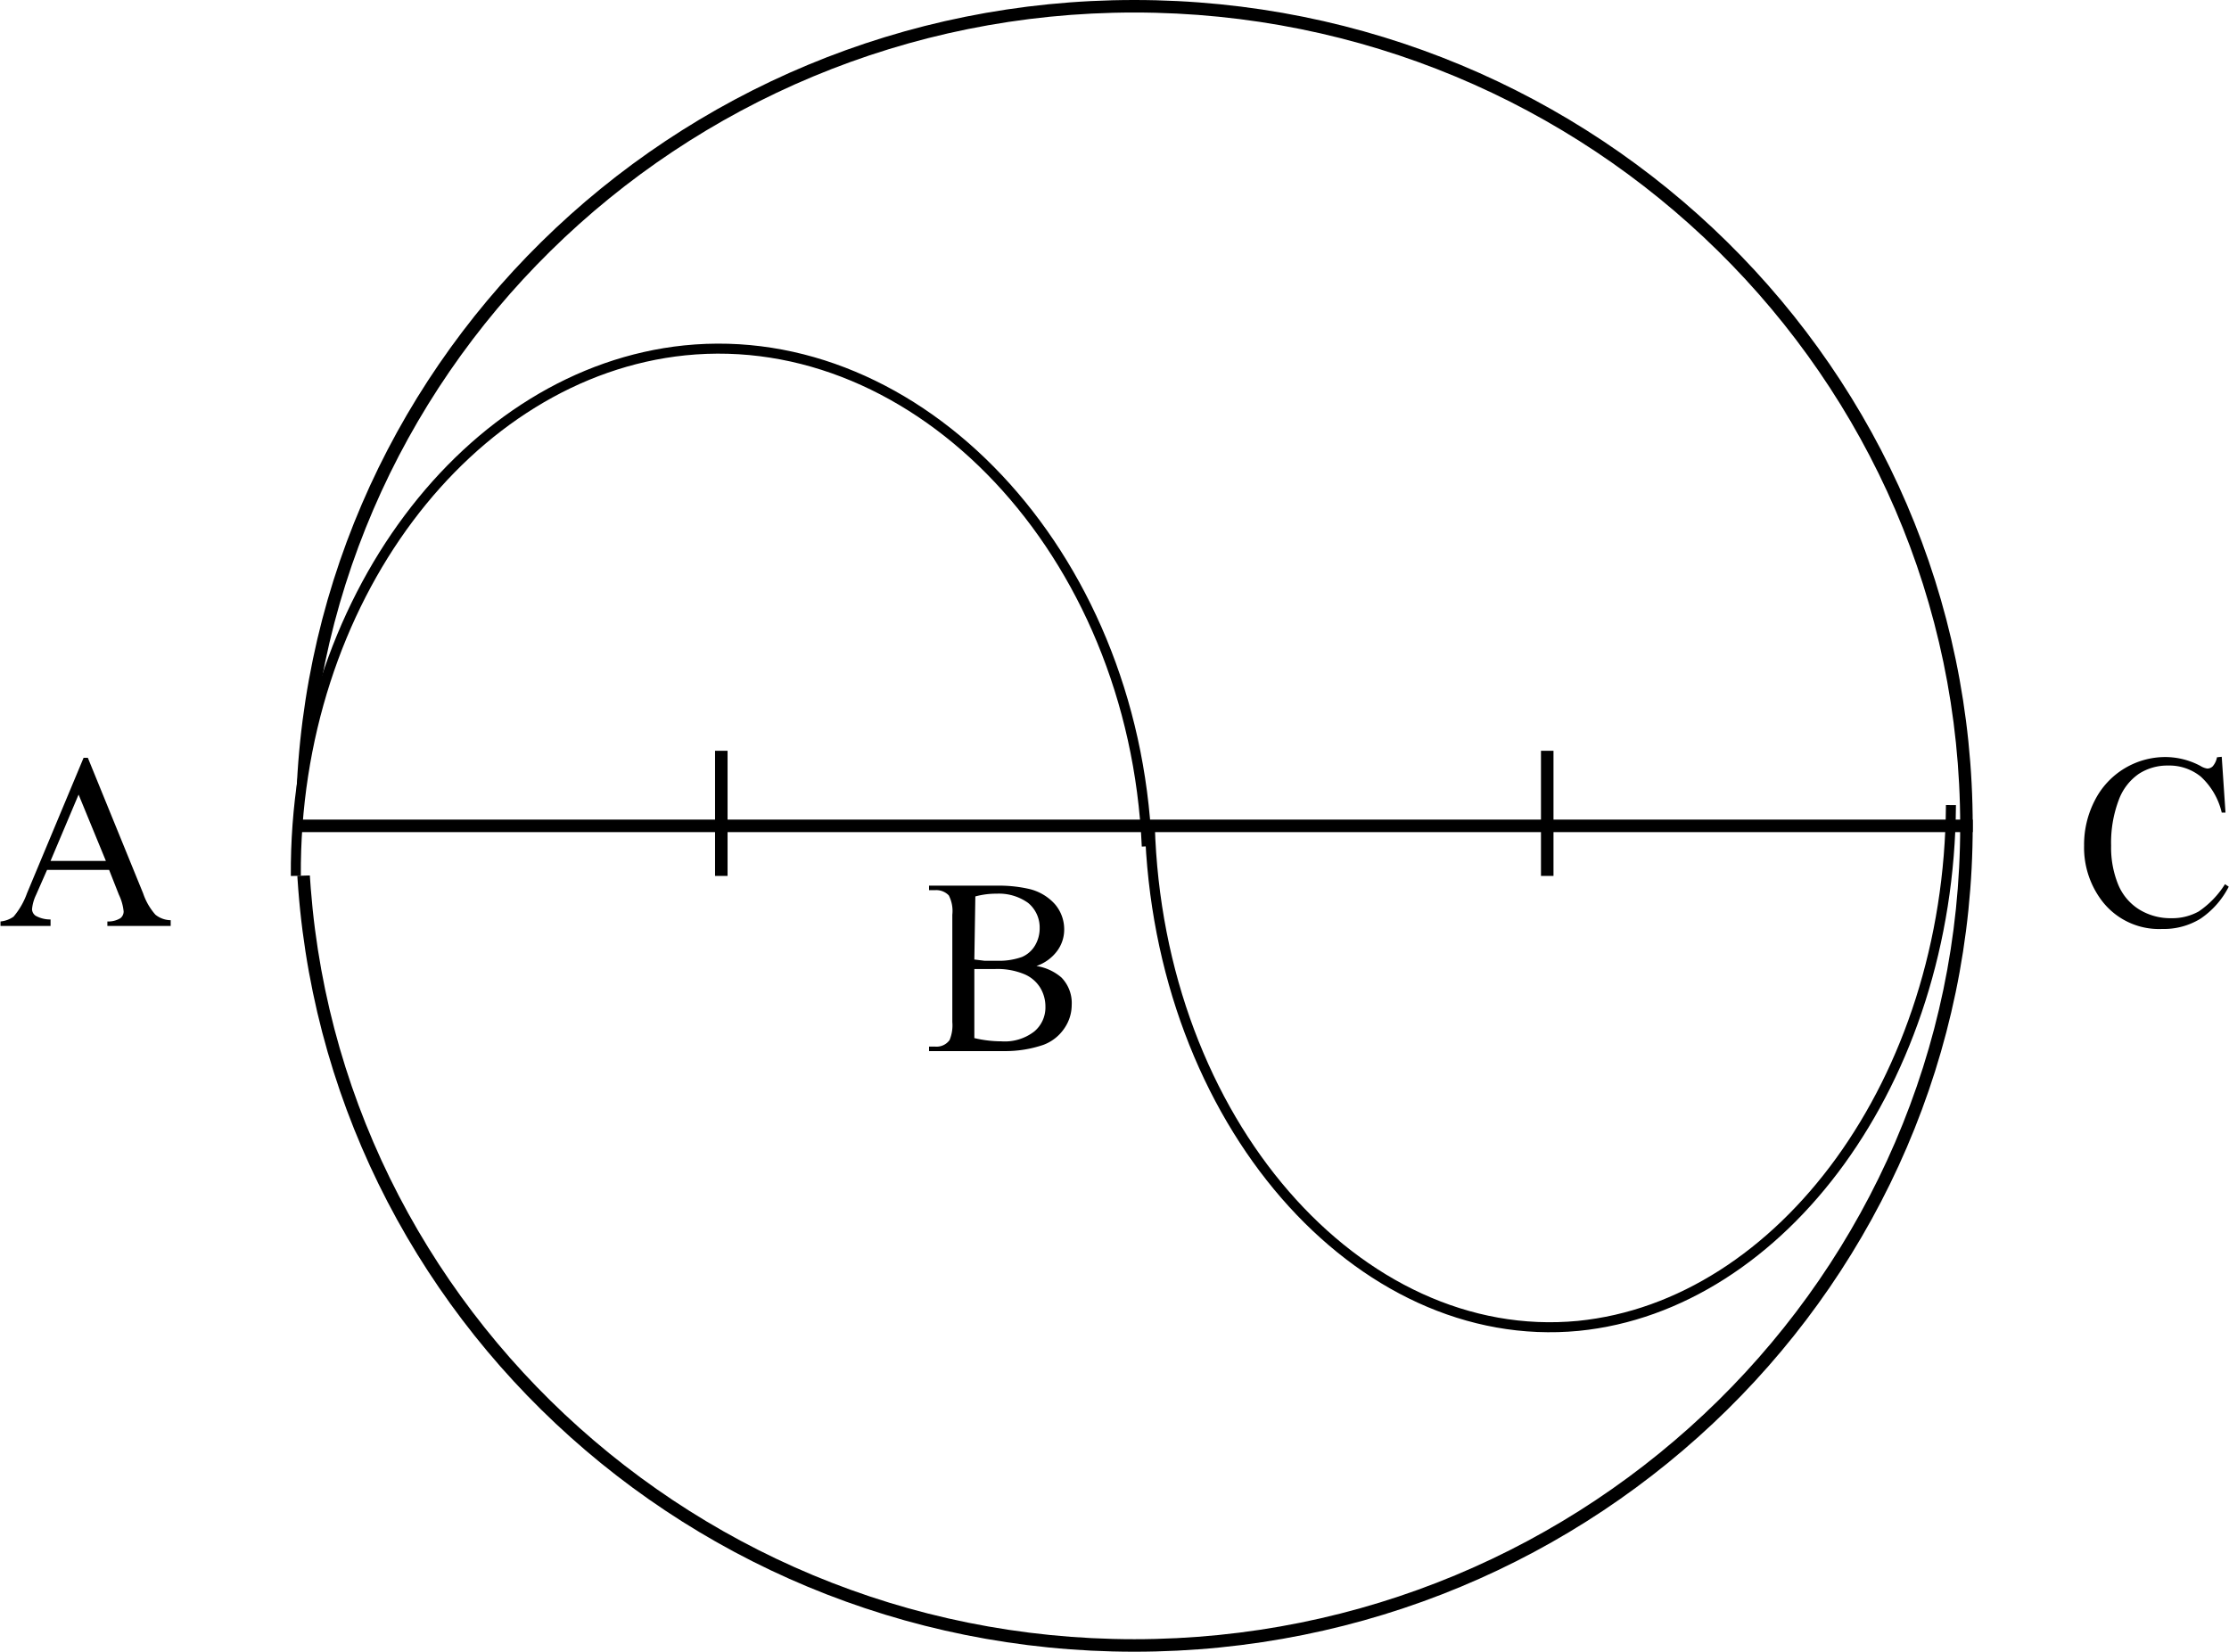 <svg id="609825d7-5b15-4621-a8aa-c867265d4079" data-name="Слой 1" xmlns="http://www.w3.org/2000/svg" width="89.06" height="66" viewBox="0 0 89.06 66"><defs><style>.\31 e021a32-3fe1-421f-9e05-9e3c15351d05,.d4dddfa4-26a8-4be6-bb43-3ef28edf6478{fill:#fff;}.\31 e021a32-3fe1-421f-9e05-9e3c15351d05,.\35 e99bbfc-5cc8-4a8b-958e-fc9631f6820c{stroke:#000;stroke-miterlimit:10;}.\31 e021a32-3fe1-421f-9e05-9e3c15351d05{stroke-width:0.4px;}.\35 e99bbfc-5cc8-4a8b-958e-fc9631f6820c{fill:none;stroke-width:0.5px;}</style></defs><title>9,5070</title><path class="d4dddfa4-26a8-4be6-bb43-3ef28edf6478" d="M75.5,105.75c-18.33,0-33.25-14.69-33.25-32.75S57.17,40.25,75.5,40.25,108.75,54.94,108.75,73,93.83,105.75,75.5,105.75Z" transform="translate(-30.18 -40)"/><path d="M75.5,40.5c18.2,0,33,14.58,33,32.5s-14.8,32.5-33,32.5-33-14.58-33-32.5,14.8-32.5,33-32.5m0-.5C57,40,42,54.77,42,73s15,33,33.5,33S109,91.23,109,73,94,40,75.5,40Z" transform="translate(-30.18 -40)"/><path class="1e021a32-3fe1-421f-9e05-9e3c15351d05" d="M42,75c-.07-11,6.92-20.11,15.54-21,9.3-.95,17.94,8,18.46,19.82" transform="translate(-30.18 -40)"/><line class="5e99bbfc-5cc8-4a8b-958e-fc9631f6820c" x1="28.82" y1="30" x2="28.82" y2="35"/><path class="1e021a32-3fe1-421f-9e05-9e3c15351d05" d="M108.13,72.17c-.07,11-6.76,20-14.89,20.81-8.76.84-16.78-8.16-17.12-20" transform="translate(-30.18 -40)"/><line class="5e99bbfc-5cc8-4a8b-958e-fc9631f6820c" x1="11.82" y1="33" x2="78.82" y2="33"/><line class="5e99bbfc-5cc8-4a8b-958e-fc9631f6820c" x1="61.82" y1="30" x2="61.82" y2="35"/><path d="M34.54,74.76H32.06l-.44,1a1.67,1.67,0,0,0-.16.57.33.33,0,0,0,.14.26,1.19,1.19,0,0,0,.6.15V77h-2v-.18a1.07,1.07,0,0,0,.52-.19,3,3,0,0,0,.54-.94l2.26-5.41h.17L35.9,75.7a2.49,2.49,0,0,0,.49.85,1,1,0,0,0,.61.22V77H34.47v-.18a.92.92,0,0,0,.52-.13.34.34,0,0,0,.13-.27,2,2,0,0,0-.19-.67Zm-.13-.36-1.09-2.65L32.2,74.4Z" transform="translate(-30.18 -40)"/><path d="M118.95,70.24l.15,2.23h-.15a2.82,2.82,0,0,0-.84-1.44,2,2,0,0,0-1.31-.44,2.09,2.09,0,0,0-1.16.33,2.18,2.18,0,0,0-.81,1.06,4.81,4.81,0,0,0-.3,1.81,3.91,3.91,0,0,0,.28,1.55,2.13,2.13,0,0,0,.84,1,2.38,2.38,0,0,0,1.28.35,2.18,2.18,0,0,0,1.1-.27,3.68,3.68,0,0,0,1.05-1.09l.15.1a3.42,3.42,0,0,1-1.13,1.28,2.8,2.8,0,0,1-1.53.41,2.87,2.87,0,0,1-2.47-1.21,3.52,3.52,0,0,1-.65-2.12,3.84,3.84,0,0,1,.43-1.81,3.16,3.16,0,0,1,2.84-1.73,3,3,0,0,1,1.37.35.73.73,0,0,0,.28.11.31.31,0,0,0,.22-.09.77.77,0,0,0,.17-.36Z" transform="translate(-30.18 -40)"/><path d="M71.59,78.6a2,2,0,0,1,1,.46A1.46,1.46,0,0,1,73,80.16a1.65,1.65,0,0,1-.3.94,1.74,1.74,0,0,1-.83.65A4.71,4.71,0,0,1,70.3,82h-3v-.18h.24a.64.64,0,0,0,.58-.26,1.53,1.53,0,0,0,.11-.72V76.55a1.36,1.36,0,0,0-.14-.77.69.69,0,0,0-.55-.21h-.24v-.18H70a5.38,5.38,0,0,1,1.25.12,2,2,0,0,1,1.08.62,1.54,1.54,0,0,1,.37,1,1.43,1.43,0,0,1-.29.88A1.72,1.72,0,0,1,71.59,78.6Zm-2.48-.26.4.05.5,0a2.72,2.72,0,0,0,1-.15,1.12,1.12,0,0,0,.53-.47,1.34,1.34,0,0,0,.18-.69,1.27,1.27,0,0,0-.46-1A2,2,0,0,0,70,75.71a3.16,3.16,0,0,0-.85.11Zm0,3.14a4.69,4.69,0,0,0,1.08.13,1.93,1.93,0,0,0,1.31-.39,1.25,1.25,0,0,0,.45-1,1.45,1.45,0,0,0-.2-.74,1.37,1.37,0,0,0-.66-.56,2.8,2.8,0,0,0-1.14-.2h-.5l-.34,0Z" transform="translate(-30.18 -40)"/></svg>